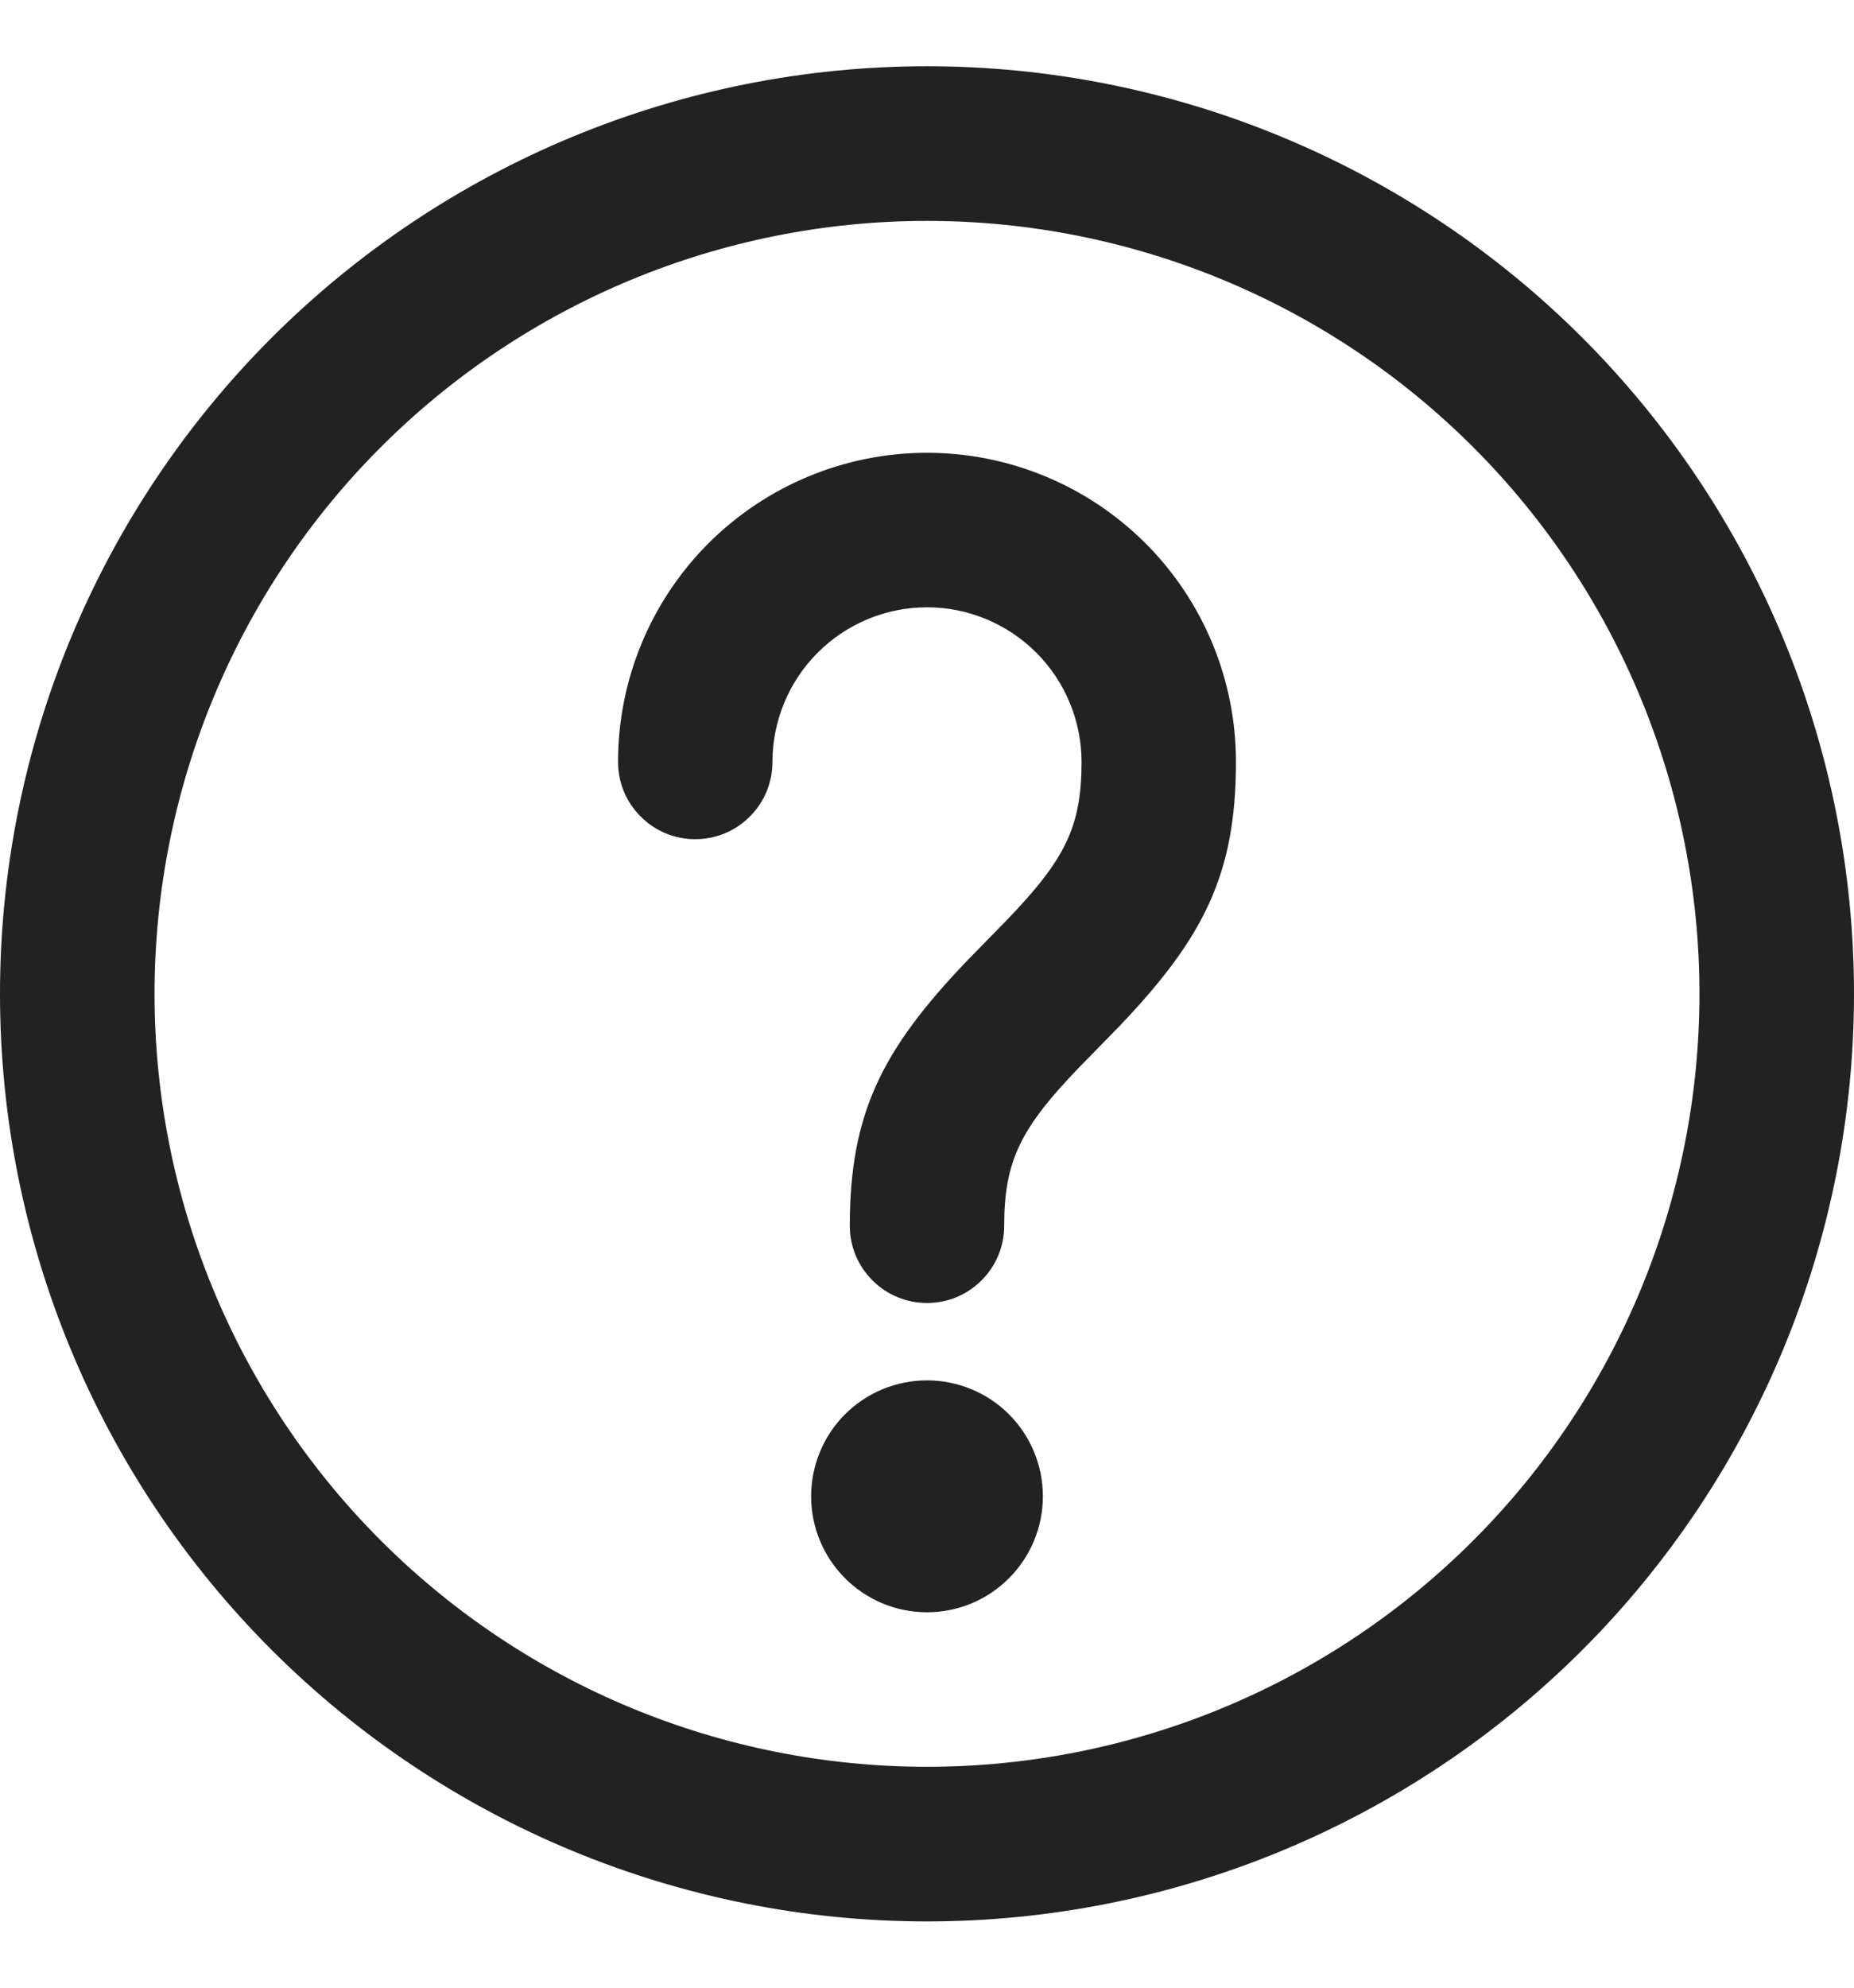 <svg width="14" height="15" viewBox="0 0 14 15" fill="none" xmlns="http://www.w3.org/2000/svg">
<path d="M7 0.5C7.919 0.5 8.829 0.681 9.679 1.033C10.528 1.385 11.3 1.9 11.95 2.55C12.6 3.2 13.115 3.972 13.467 4.821C13.819 5.67 14 6.581 14 7.5C14 8.419 13.819 9.329 13.467 10.179C13.115 11.028 12.6 11.8 11.95 12.45C11.3 13.1 10.528 13.615 9.679 13.967C8.829 14.319 7.919 14.5 7 14.5C5.143 14.5 3.363 13.762 2.05 12.45C0.737 11.137 0 9.357 0 7.5C0 5.643 0.737 3.863 2.05 2.55C3.363 1.238 5.143 0.5 7 0.5ZM7 1.667C5.453 1.667 3.969 2.281 2.875 3.375C1.781 4.469 1.167 5.953 1.167 7.5C1.167 9.047 1.781 10.531 2.875 11.625C3.969 12.719 5.453 13.333 7 13.333C8.547 13.333 10.031 12.719 11.125 11.625C12.219 10.531 12.833 9.047 12.833 7.5C12.833 5.953 12.219 4.469 11.125 3.375C10.031 2.281 8.547 1.667 7 1.667ZM7 10.417C7.232 10.417 7.455 10.509 7.619 10.673C7.783 10.837 7.875 11.06 7.875 11.292C7.875 11.524 7.783 11.746 7.619 11.91C7.455 12.075 7.232 12.167 7 12.167C6.768 12.167 6.545 12.075 6.381 11.91C6.217 11.746 6.125 11.524 6.125 11.292C6.125 11.06 6.217 10.837 6.381 10.673C6.545 10.509 6.768 10.417 7 10.417ZM7 3.417C7.619 3.417 8.212 3.663 8.65 4.1C9.088 4.538 9.333 5.131 9.333 5.75C9.333 6.602 9.086 7.08 8.454 7.743L8.146 8.058C7.706 8.515 7.583 8.762 7.583 9.25C7.583 9.405 7.522 9.553 7.412 9.662C7.303 9.772 7.155 9.833 7 9.833C6.845 9.833 6.697 9.772 6.588 9.662C6.478 9.553 6.417 9.405 6.417 9.25C6.417 8.398 6.664 7.92 7.296 7.257L7.604 6.942C8.044 6.485 8.167 6.238 8.167 5.75C8.167 5.441 8.044 5.144 7.825 4.925C7.606 4.706 7.309 4.583 7 4.583C6.691 4.583 6.394 4.706 6.175 4.925C5.956 5.144 5.833 5.441 5.833 5.75C5.833 5.905 5.772 6.053 5.662 6.162C5.553 6.272 5.405 6.333 5.25 6.333C5.095 6.333 4.947 6.272 4.838 6.162C4.728 6.053 4.667 5.905 4.667 5.75C4.667 5.131 4.912 4.538 5.35 4.1C5.788 3.663 6.381 3.417 7 3.417Z" fill="#222222"/>
</svg>
